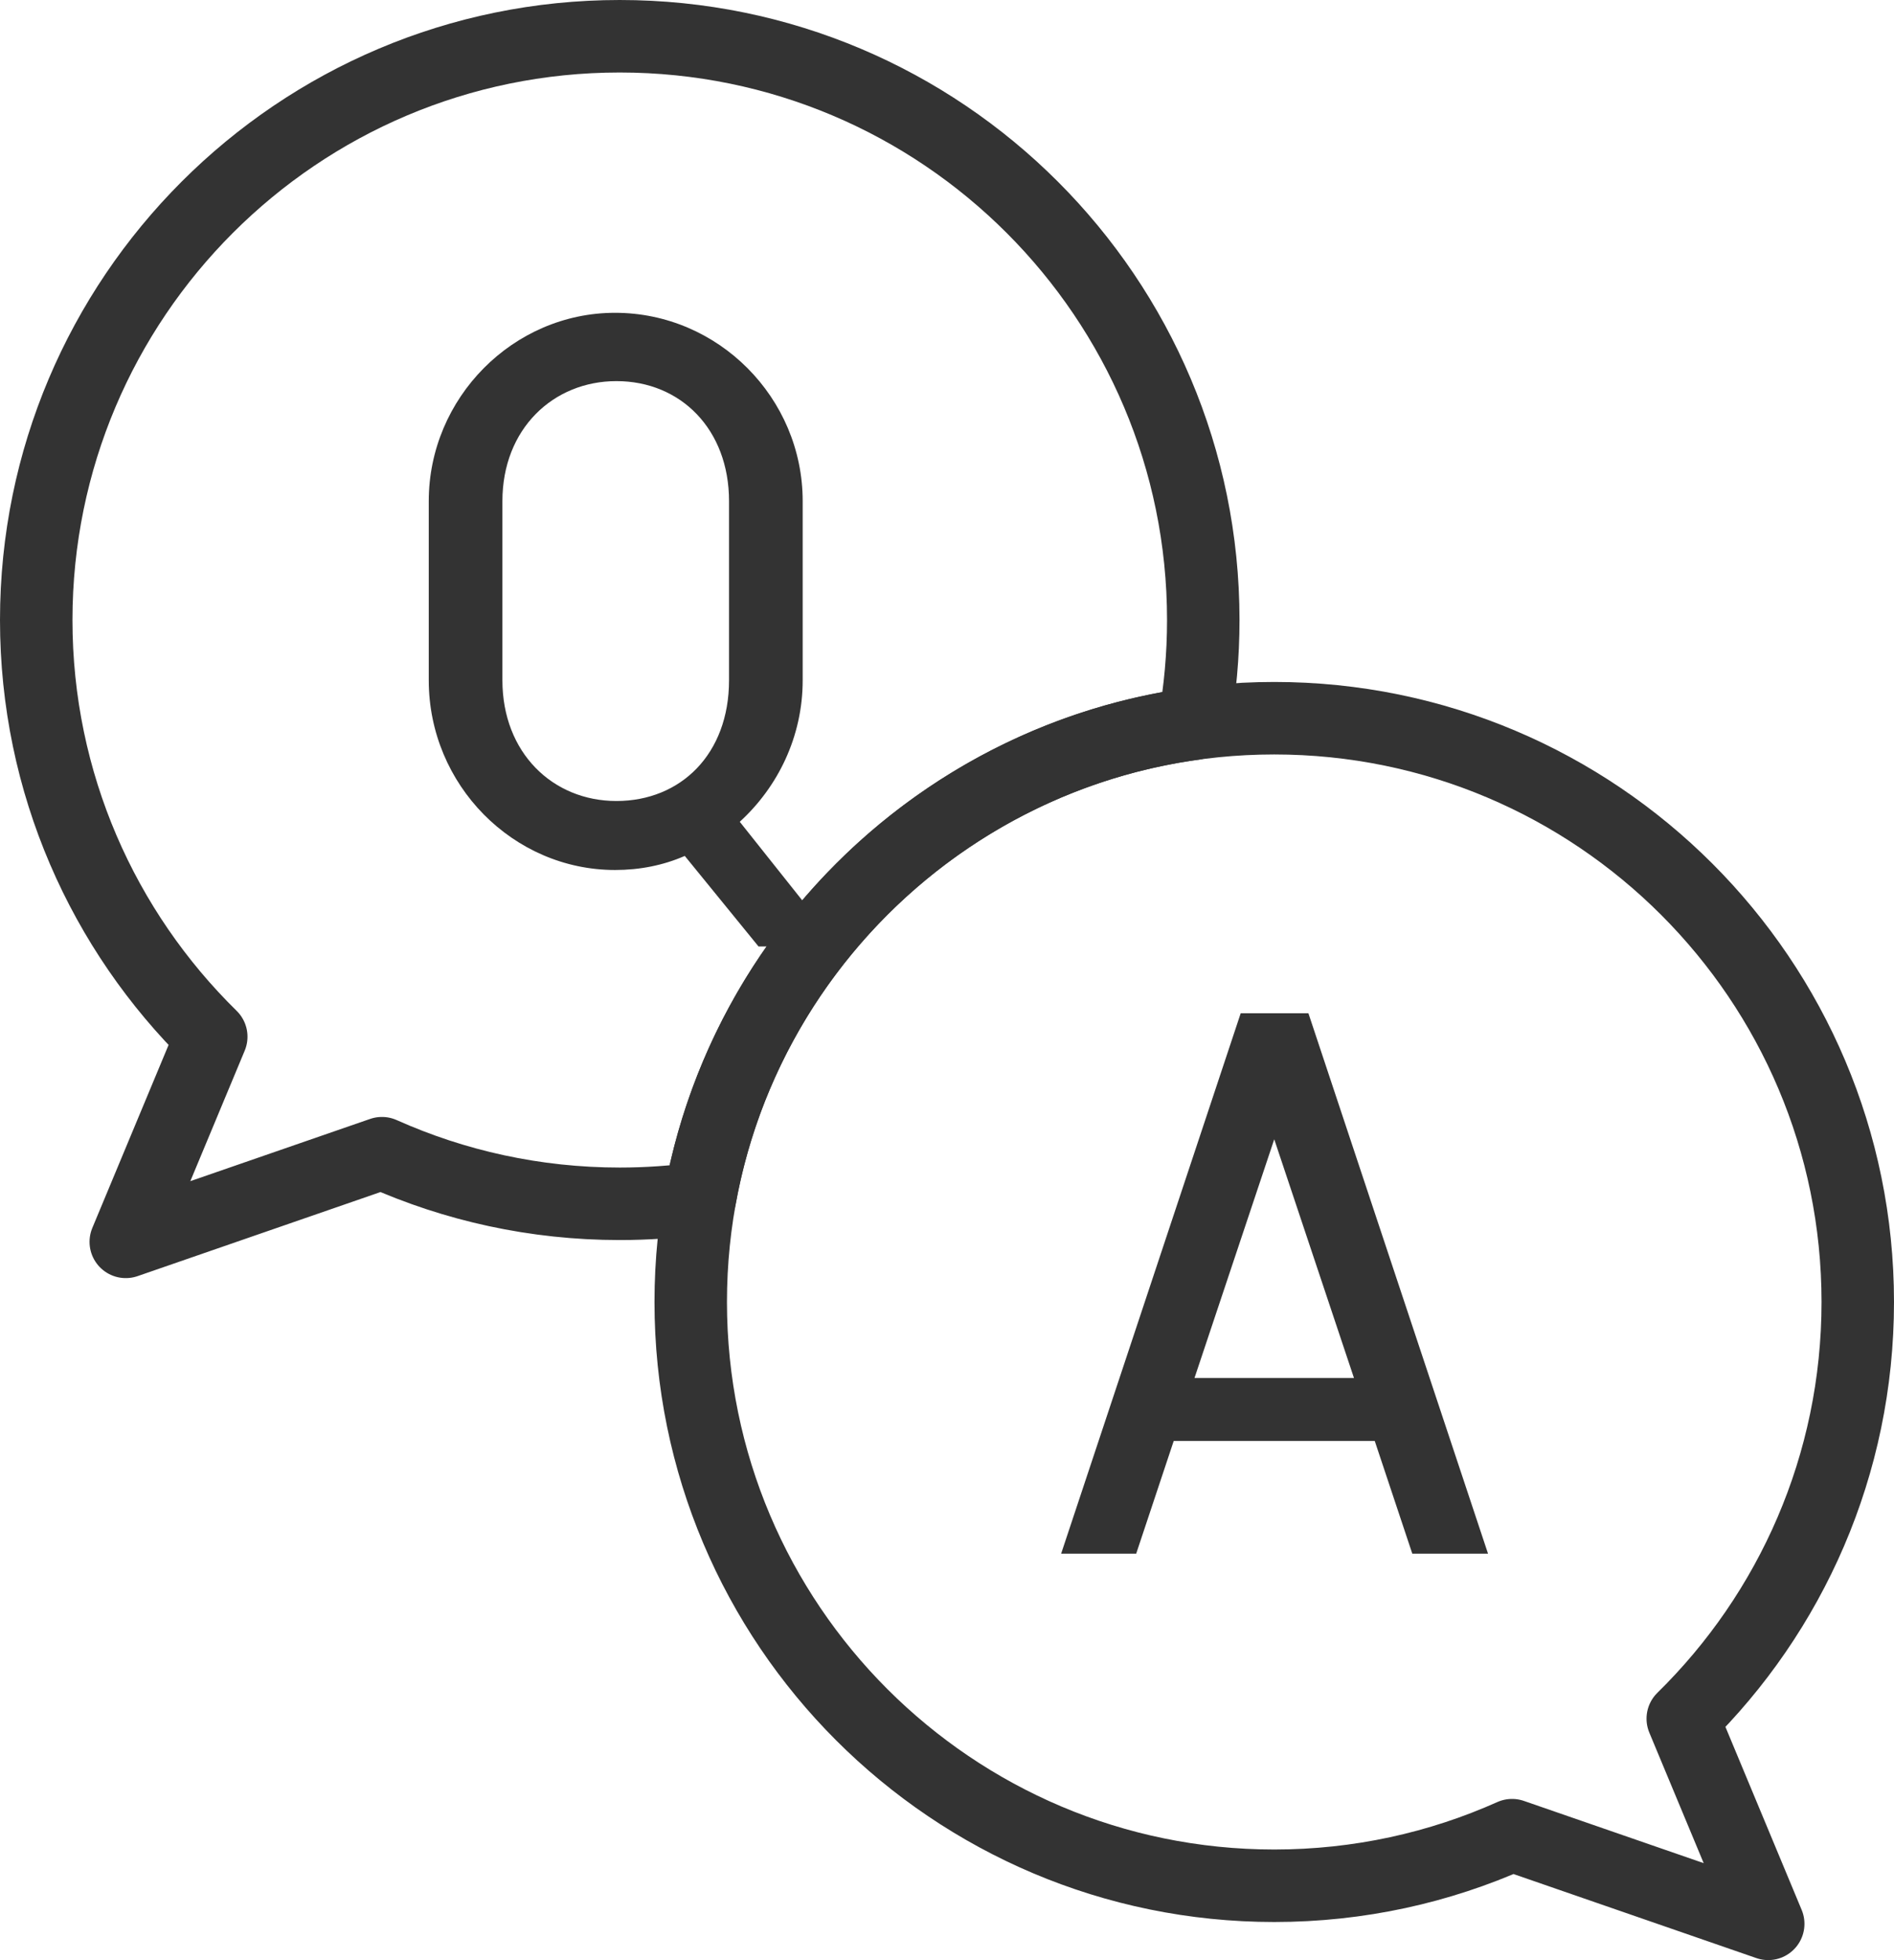 <?xml version="1.0" encoding="utf-8"?>
<!-- Generator: Adobe Illustrator 28.0.0, SVG Export Plug-In . SVG Version: 6.00 Build 0)  -->
<svg version="1.1" id="レイヤー_1" xmlns:serif="http://www.serif.com/"
	 xmlns="http://www.w3.org/2000/svg" xmlns:xlink="http://www.w3.org/1999/xlink" x="0px" y="0px" viewBox="0 0 784.09 811.09"
	 style="enable-background:new 0 0 784.09 811.09;" xml:space="preserve">
<style type="text/css">
	.st0{fill:none;}
	.st1{clip-path:url(#SVGID_00000177449824033923963590000001574152644510742195_);}
	.st2{fill:#333333;}
	.st3{fill:none;stroke:#333333;stroke-width:30;stroke-linecap:round;stroke-linejoin:round;stroke-miterlimit:7.5;}
	.st4{clip-path:url(#SVGID_00000152954666334365498480000015076107610222790542_);}
</style>
<rect x="-147.95" y="-134.46" class="st0" width="1080" height="1080.01"/>
<path class="st0" d="M289.76,495.87c-10.87,1.49-21.94,2.27-33.19,2.27c-35.05,0-68.37-7.49-98.45-20.94L52.07,513.89l35.39-84.89
	C42.75,385.14,15,324.07,15,256.57C15,123.24,123.25,15,256.57,15c133.32,0,241.57,108.24,241.57,241.57
	c0,14.64-1.31,28.97-3.81,42.9C390.8,313.71,308.1,393.69,289.76,495.87L289.76,495.87z"/>
<g>
	<defs>
		<path id="SVGID_1_" d="M289.76,495.87c-10.87,1.49-21.94,2.27-33.19,2.27c-35.05,0-68.37-7.49-98.45-20.94L52.07,513.89
			l35.39-84.89C42.75,385.14,15,324.07,15,256.57C15,123.24,123.25,15,256.57,15c133.32,0,241.57,108.24,241.57,241.57
			c0,14.64-1.31,28.97-3.81,42.9C390.8,313.71,308.1,393.69,289.76,495.87L289.76,495.87z"/>
	</defs>
	<clipPath id="SVGID_00000101822975231071223370000013768611250686081668_">
		<use xlink:href="#SVGID_1_"  style="overflow:visible;"/>
	</clipPath>
	<g style="clip-path:url(#SVGID_00000101822975231071223370000013768611250686081668_);">
		<path class="st2" d="M254.62,129.44c-42.19,0-77.12,35.21-77.12,77.95v74.11c0,43.3,34.93,78.51,77.12,78.51
			c10.27,0,19.99-1.94,28.87-5.82l30.52,37.46h33.28l-41.04-51.59c15.79-14.42,26.05-35.24,26.05-58.55v-74.11
			C332.31,164.65,297.37,129.44,254.62,129.44L254.62,129.44z M207.99,281.5v-74.11c0-29.97,21.1-49.68,47.19-49.68
			c26.65,0,46.63,19.99,46.63,49.68v74.11c0,30.53-19.99,49.96-46.63,49.96C228.81,331.46,207.99,311.47,207.99,281.5z"/>
	</g>
</g>
<path class="st3" d="M289.76,495.87c-10.87,1.49-21.94,2.27-33.19,2.27c-35.05,0-68.37-7.49-98.45-20.94L52.07,513.89l35.39-84.89
	C42.75,385.14,15,324.07,15,256.57C15,123.24,123.25,15,256.57,15c133.32,0,241.57,108.24,241.57,241.57
	c0,14.64-1.31,28.97-3.81,42.9C390.8,313.71,308.1,393.69,289.76,495.87L289.76,495.87z"/>
<path class="st0" d="M696.64,711.2c44.71-43.85,72.45-104.93,72.45-172.43c0-133.33-108.24-241.57-241.57-241.57
	c-133.32,0-241.57,108.24-241.57,241.57S394.2,780.34,527.52,780.34c35.05,0,68.37-7.48,98.45-20.93l106.05,36.69L696.64,711.2
	L696.64,711.2z"/>
<g>
	<defs>
		<path id="SVGID_00000044866932756206962650000008969711230197876903_" d="M696.64,711.2c44.71-43.85,72.45-104.93,72.45-172.43
			c0-133.33-108.24-241.57-241.57-241.57c-133.32,0-241.57,108.24-241.57,241.57S394.2,780.34,527.52,780.34
			c35.05,0,68.37-7.48,98.45-20.93l106.05,36.69L696.64,711.2L696.64,711.2z"/>
	</defs>
	<clipPath id="SVGID_00000145742114883248800410000015153195078900091828_">
		<use xlink:href="#SVGID_00000044866932756206962650000008969711230197876903_"  style="overflow:visible;"/>
	</clipPath>
	<g style="clip-path:url(#SVGID_00000145742114883248800410000015153195078900091828_);">
		<path class="st2" d="M527.52,471.45l33.01,98.79H494.5L527.52,471.45z M439.3,642.91h31.07l15.53-46.62h83.23l15.54,46.62h31.35
			l-74.36-223.63h-28.02L439.3,642.91L439.3,642.91z"/>
	</g>
</g>
<path class="st3" d="M696.64,711.2c44.71-43.85,72.45-104.93,72.45-172.43c0-133.33-108.24-241.57-241.57-241.57
	c-133.32,0-241.57,108.24-241.57,241.57S394.2,780.34,527.52,780.34c35.05,0,68.37-7.48,98.45-20.93l106.05,36.69L696.64,711.2
	L696.64,711.2z"/>
</svg>
